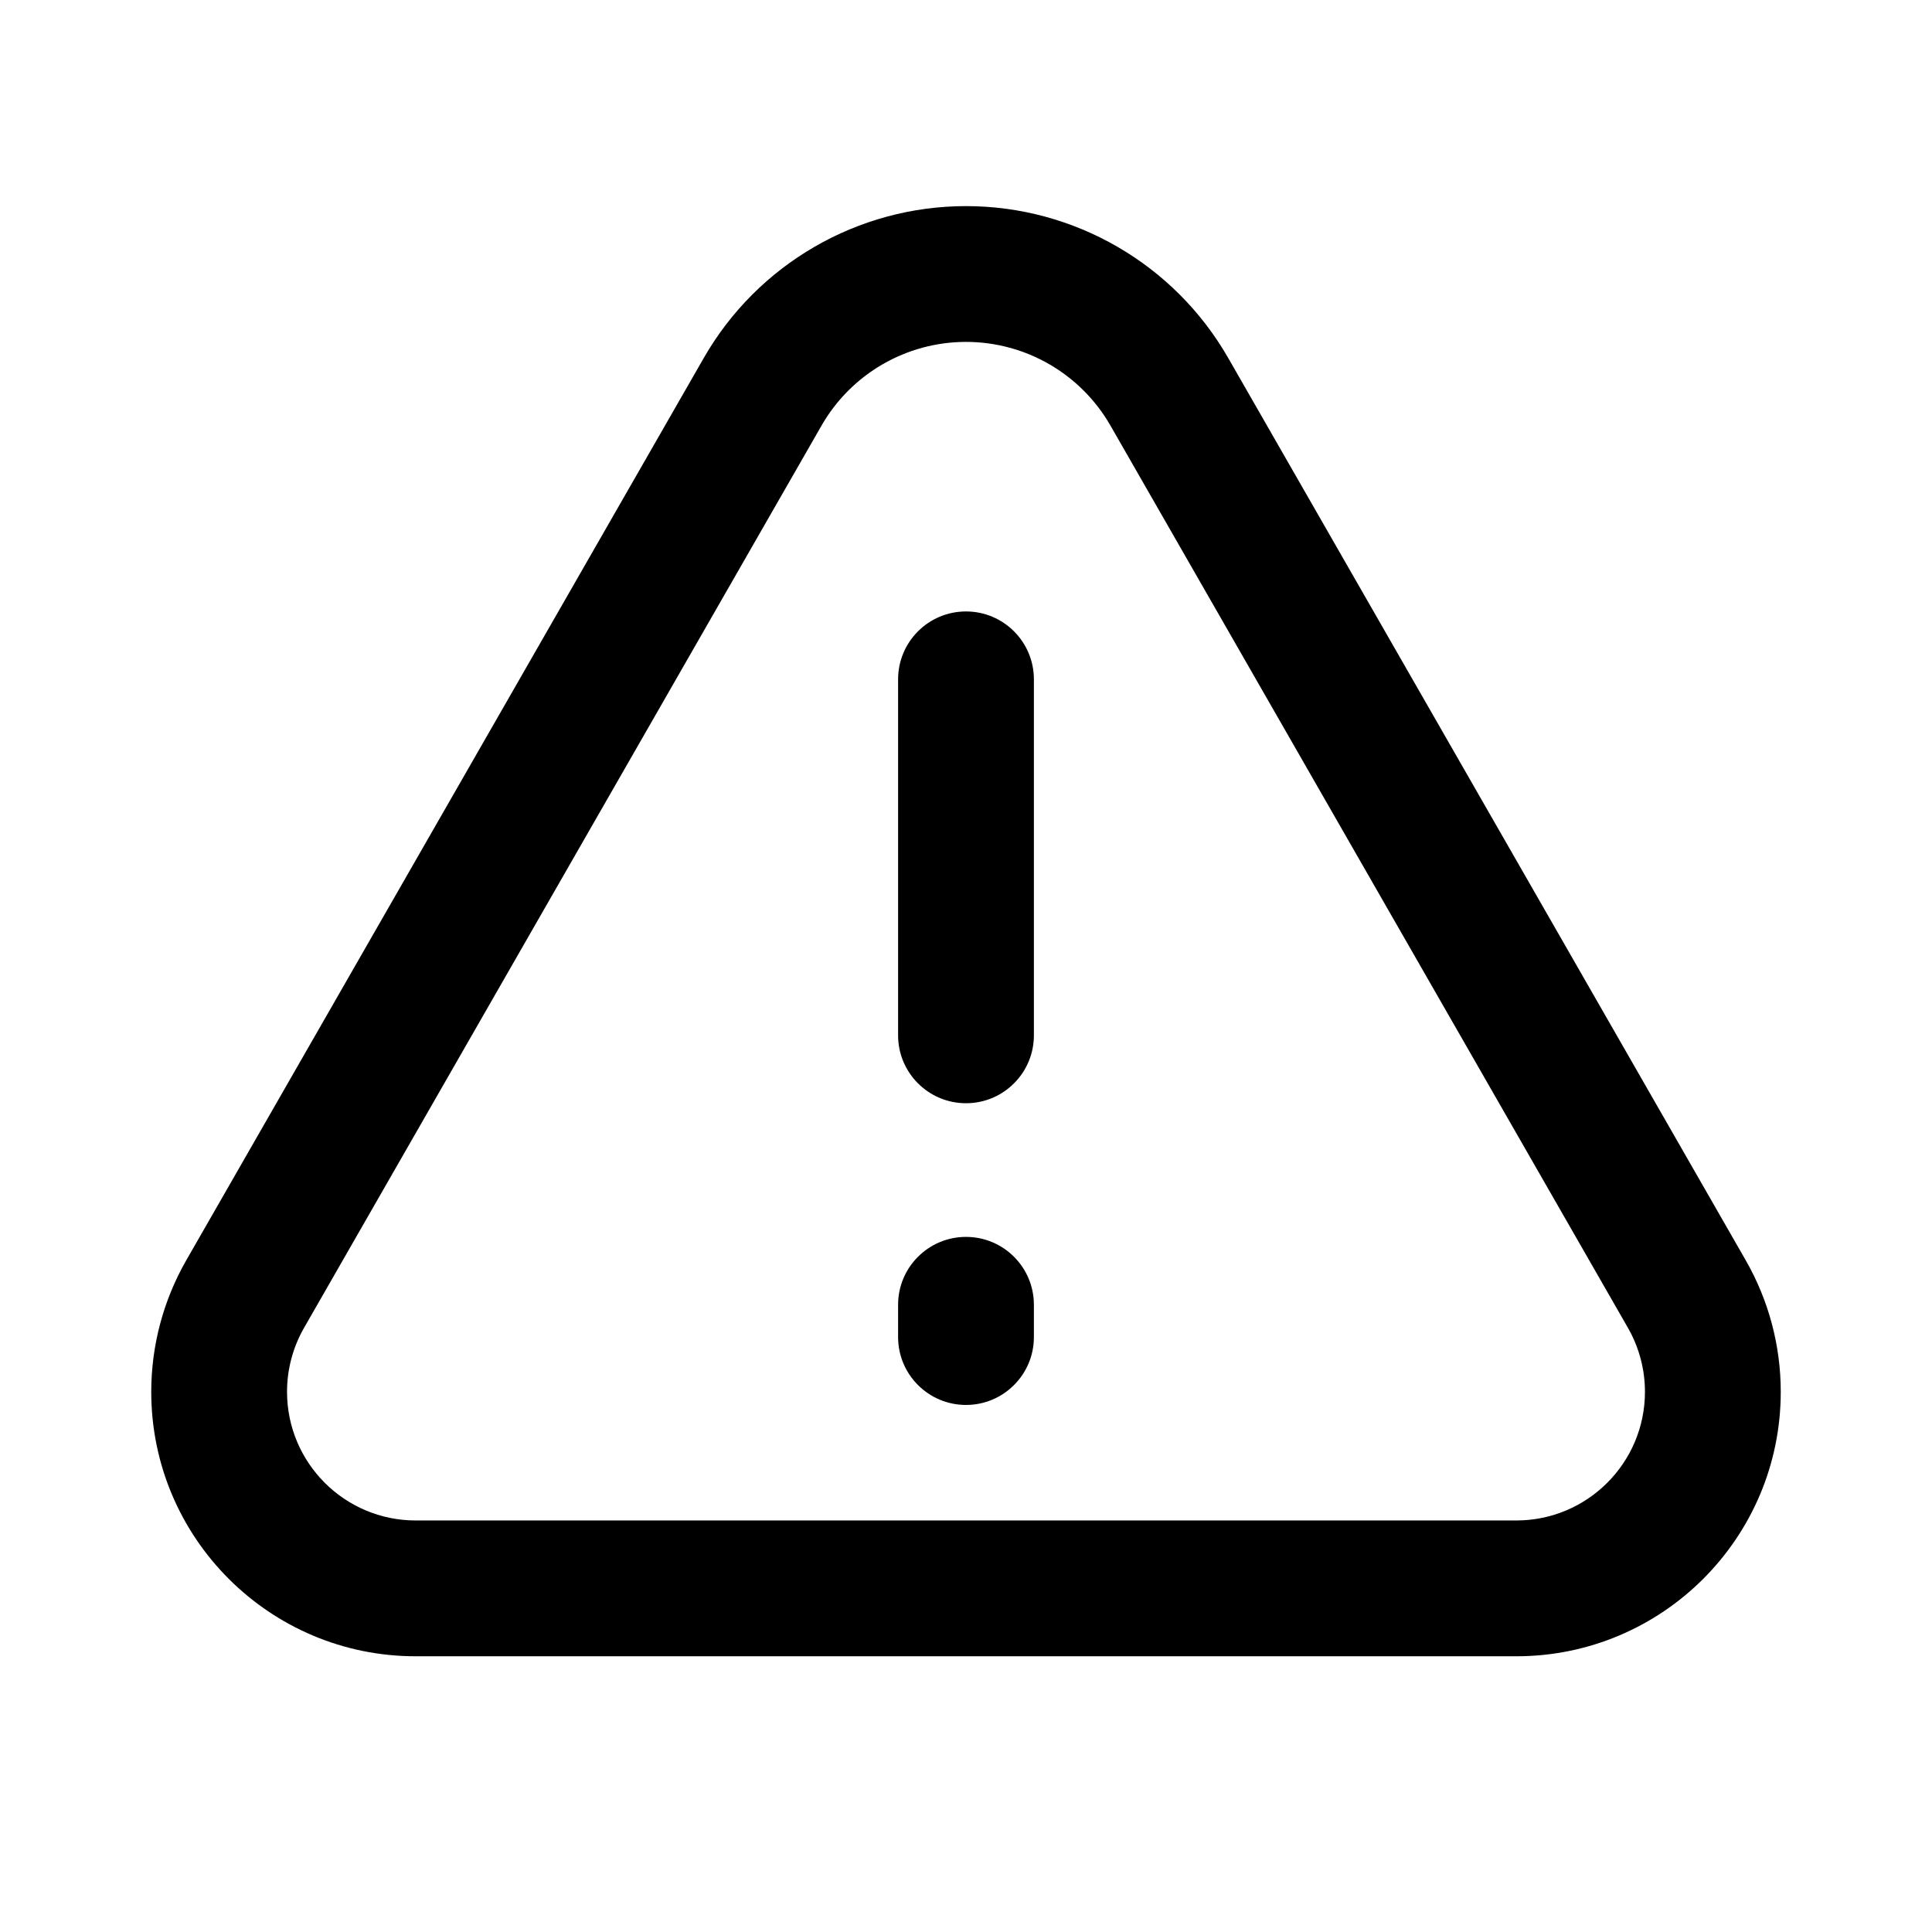 <?xml version="1.0" encoding="UTF-8"?>
<!-- Uploaded to: ICON Repo, www.svgrepo.com, Generator: ICON Repo Mixer Tools -->
<svg fill="#000000" width="800px" height="800px" version="1.1" viewBox="144 144 512 512" xmlns="http://www.w3.org/2000/svg">
 <g fill-rule="evenodd">
  <path d="m330.5 238.88c14.281-24.902 40.793-40.258 69.5-40.258 28.703 0 55.215 15.355 69.496 40.258l137.13 239.09c6.09 10.613 9.293 22.637 9.293 34.871 0 38.707-31.383 70.09-70.09 70.09h-291.66c-38.707 0-70.086-31.383-70.086-70.09 0-12.234 3.203-24.258 9.289-34.871zm69.5-4.273c-15.812 0-30.418 8.461-38.285 22.176l-137.13 239.09c-2.961 5.164-4.519 11.012-4.519 16.965 0 18.836 15.27 34.102 34.102 34.102h291.66c18.832 0 34.102-15.266 34.102-34.102 0-5.953-1.559-11.801-4.519-16.965l-137.13-239.09c-7.867-13.715-22.469-22.176-38.281-22.176z"/>
  <path d="m400 306.04c9.938 0 17.992 8.055 17.992 17.992v94.344c0 9.938-8.055 17.992-17.992 17.992s-17.996-8.055-17.996-17.992v-94.344c0-9.938 8.059-17.992 17.996-17.992zm0 165.75c9.938 0 17.992 8.055 17.992 17.992v8.551c0 9.934-8.055 17.992-17.992 17.992s-17.996-8.059-17.996-17.992v-8.551c0-9.938 8.059-17.992 17.996-17.992z"/>
 </g>
</svg>